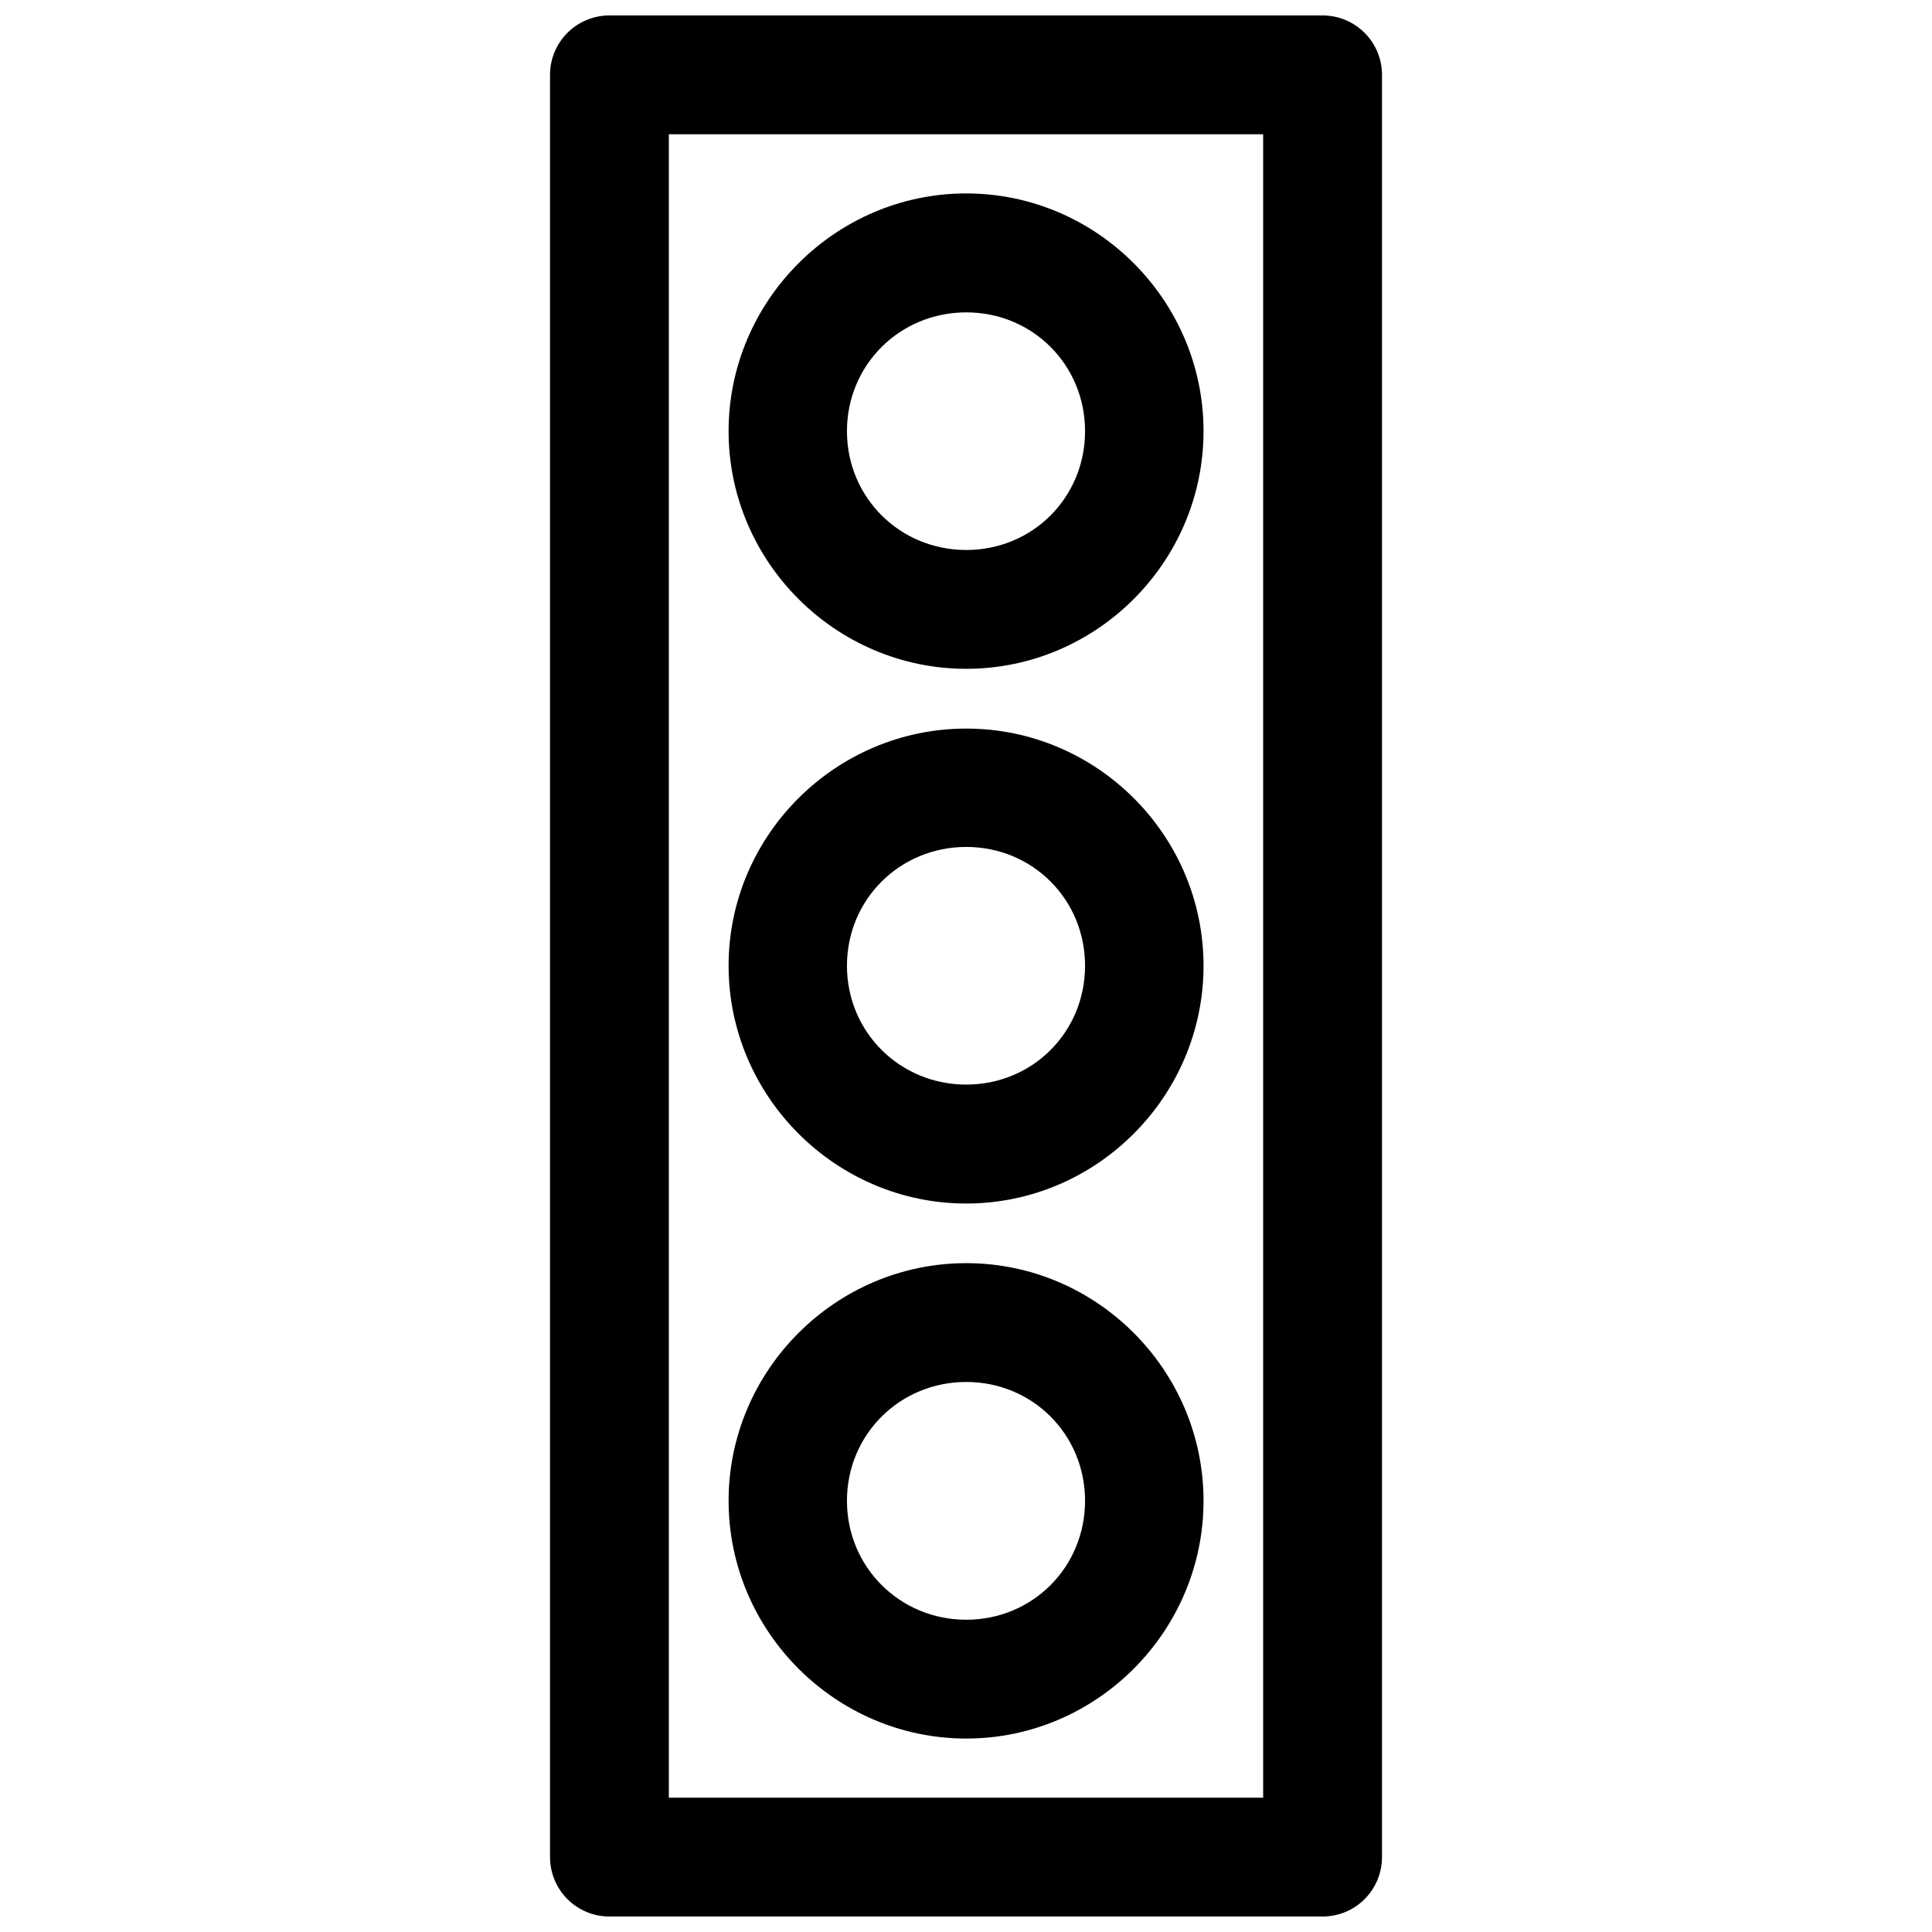 <?xml version="1.0" encoding="UTF-8"?>
<!-- Uploaded to: SVG Find, www.svgfind.com, Generator: SVG Find Mixer Tools -->
<svg width="800px" height="800px" version="1.1" viewBox="144 144 512 512" xmlns="http://www.w3.org/2000/svg">
 <defs>
  <clipPath id="a">
   <path d="m289 148.09h222v503.81h-222z"/>
  </clipPath>
 </defs>
 <g clip-path="url(#a)">
  <path d="m305.57 148.09c-4.176-0.016-8.188 1.625-11.152 4.566-2.965 2.941-4.641 6.941-4.656 11.117v472.32c-0.016 4.195 1.645 8.227 4.613 11.195 2.965 2.969 6.996 4.629 11.195 4.609h188.87c4.195 0.02 8.227-1.641 11.195-4.609 2.965-2.969 4.625-7 4.609-11.195v-472.32c-0.016-4.176-1.691-8.176-4.656-11.117-2.961-2.941-6.973-4.582-11.148-4.566zm15.68 31.488h157.5v440.83h-157.5zm78.812 15.684c-34.594 0-62.977 28.41-62.977 63.004 0 34.598 28.383 62.977 62.977 62.977 34.598 0 62.887-28.379 62.887-62.977 0-34.594-28.289-63.004-62.887-63.004zm0 31.52c17.582 0 31.488 13.902 31.488 31.484 0 17.586-13.906 31.488-31.488 31.488-17.582 0-31.609-13.902-31.609-31.488 0-17.582 14.027-31.484 31.609-31.484zm0 110.3c-34.594 0-62.977 28.262-62.977 62.855s28.383 63.008 62.977 63.008c34.598 0 62.887-28.414 62.887-63.008s-28.289-62.855-62.887-62.855zm0 31.367c17.582 0 31.488 13.906 31.488 31.488s-13.906 31.488-31.488 31.488c-17.582 0-31.609-13.906-31.609-31.488s14.027-31.488 31.609-31.488zm0 110.3c-34.594 0-62.977 28.383-62.977 62.977s28.383 63.008 62.977 63.008c34.598 0 62.887-28.414 62.887-63.008s-28.289-62.977-62.887-62.977zm0 31.488c17.582 0 31.488 13.906 31.488 31.488 0 17.582-13.906 31.52-31.488 31.52-17.582 0-31.609-13.938-31.609-31.52 0-17.582 14.027-31.488 31.609-31.488z" fill-rule="evenodd"/>
 </g>
</svg>